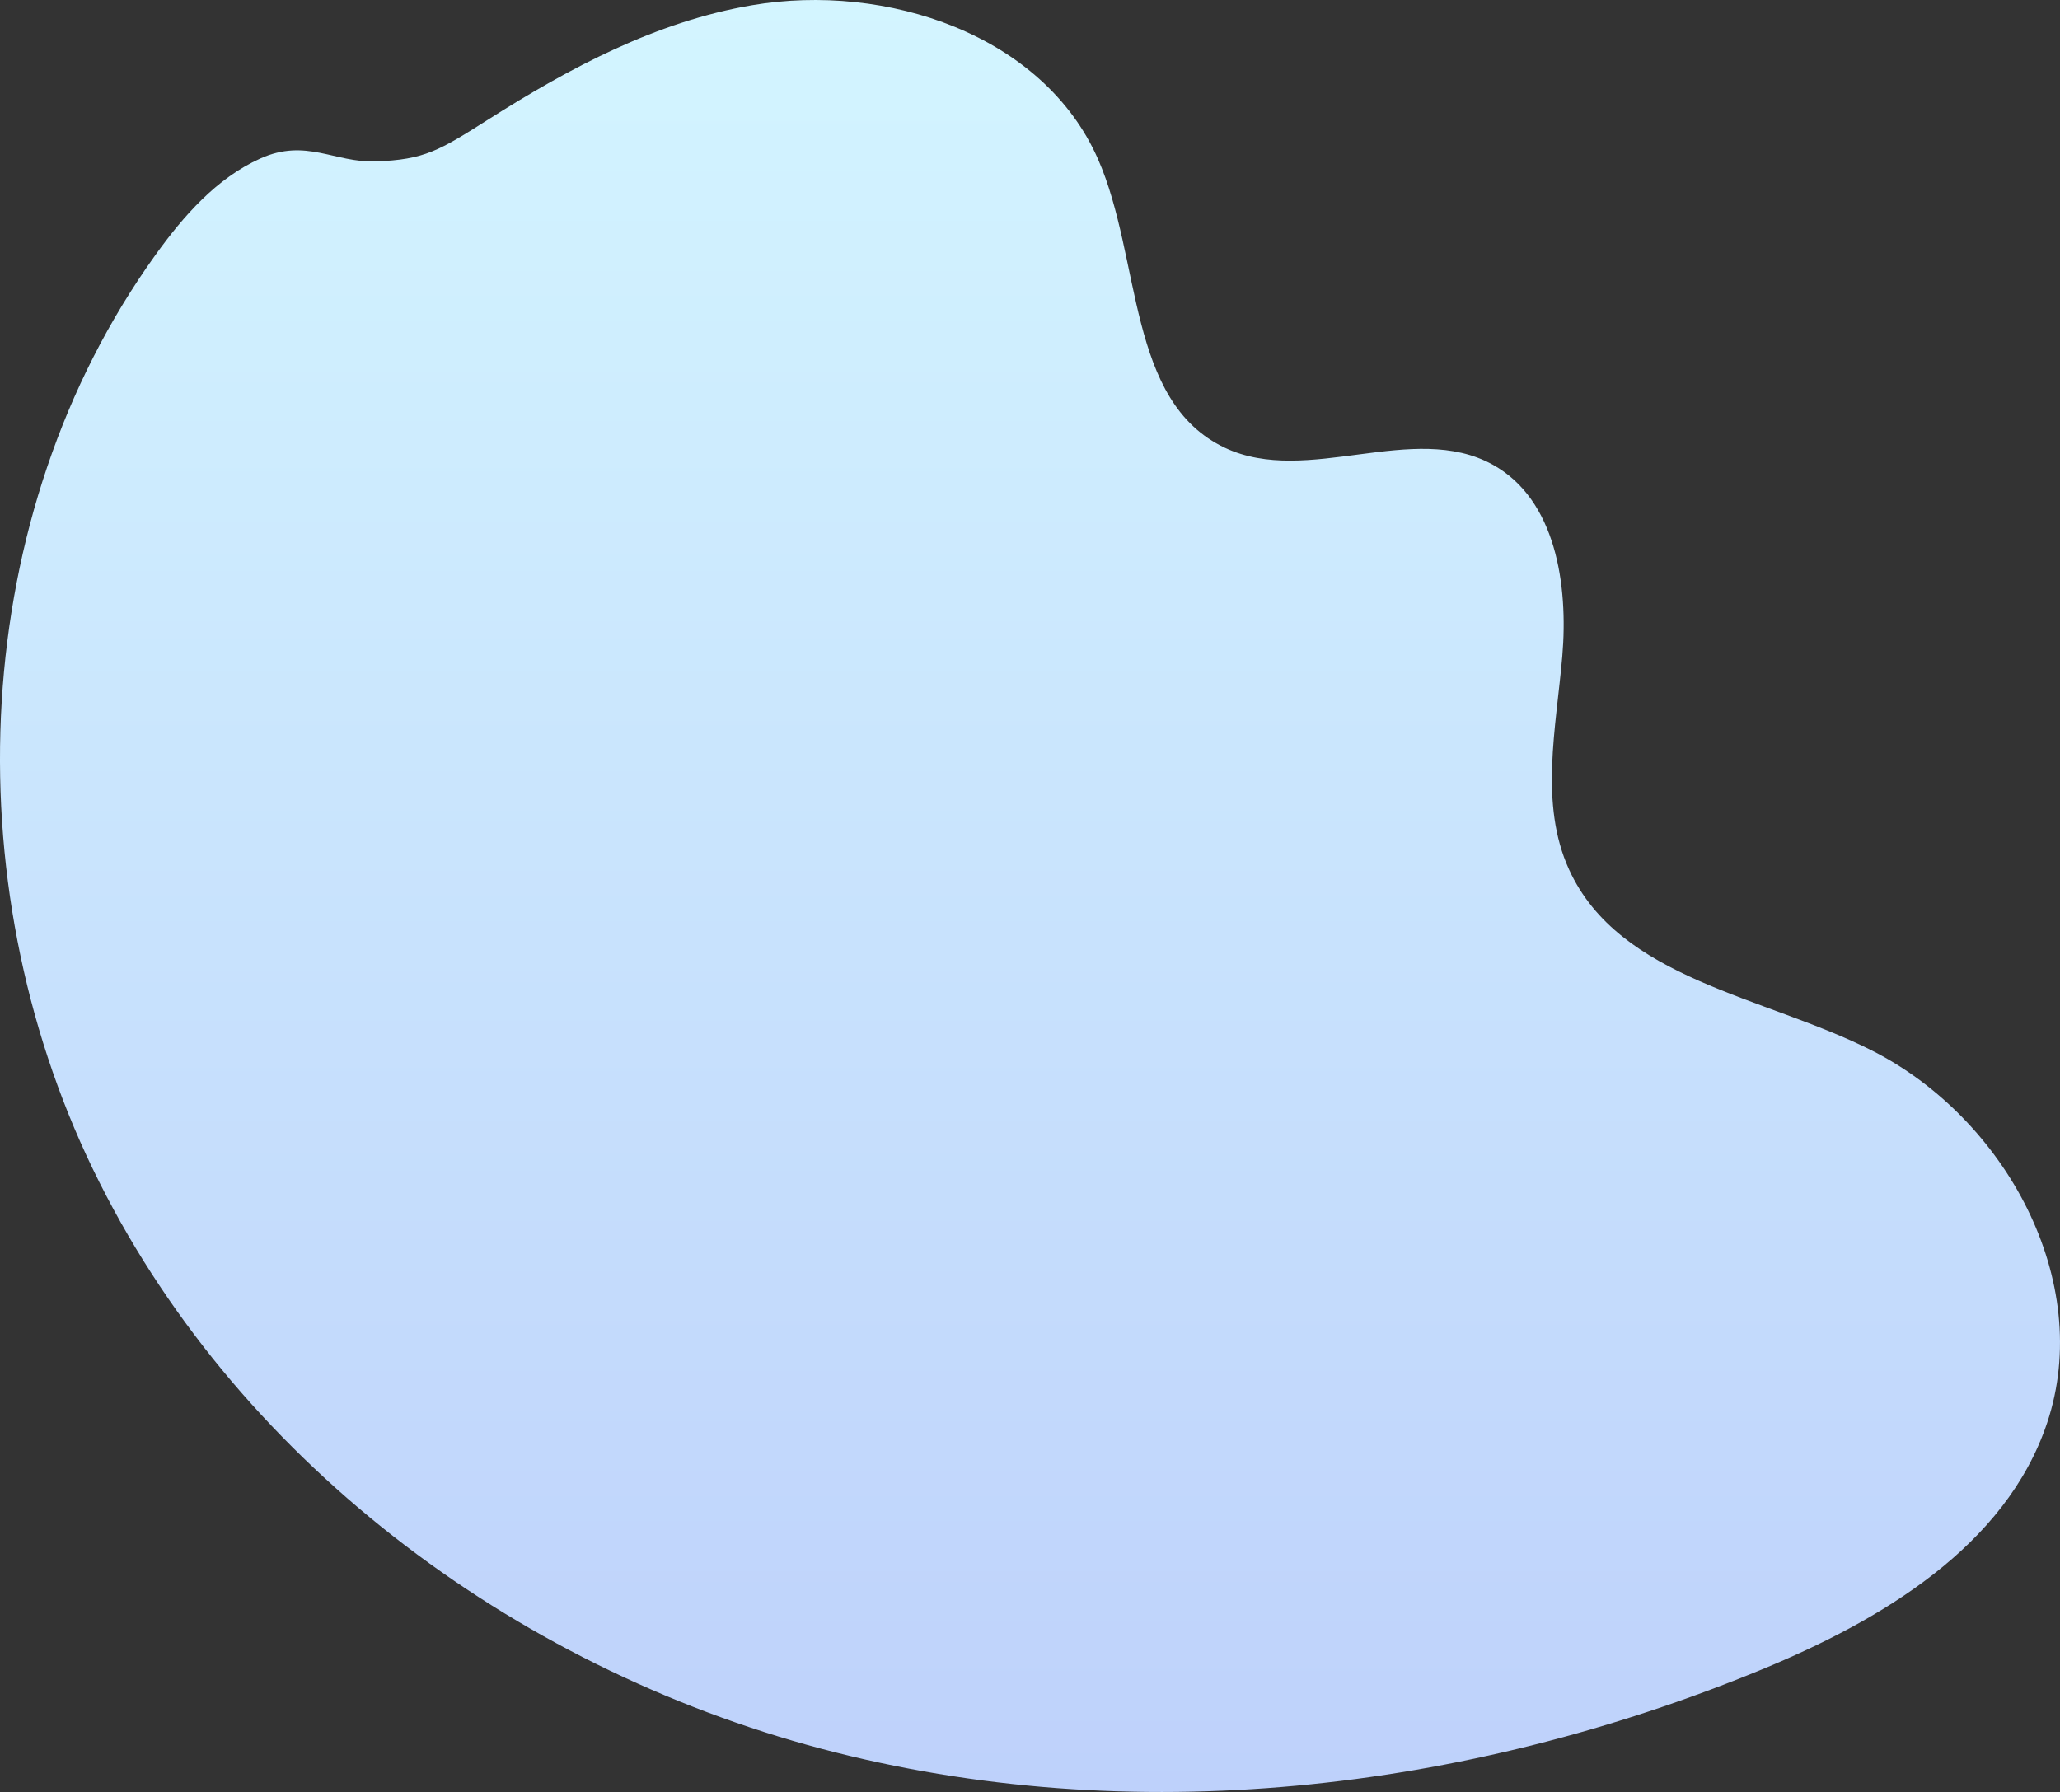 <?xml version="1.0" encoding="UTF-8"?><svg id="_レイヤー_2" xmlns="http://www.w3.org/2000/svg" xmlns:xlink="http://www.w3.org/1999/xlink" viewBox="0 0 220.856 192.143"><rect x="0" y="0" width="220.856" height="192.143" fill="#333333" stroke="none"/><defs><linearGradient id="_名称未設定グラデーション_2" x1="-487.594" y1="362.746" x2="-487.594" y2="363.746" gradientTransform="translate(107798.578 69891.404) scale(220.856 -192.143)" gradientUnits="userSpaceOnUse"><stop offset="0" stop-color="#bed1fb"/><stop offset="1" stop-color="#d3f5ff"/></linearGradient></defs><g id="_レイヤー_1-2"><path d="M200.705,112.647c-11.546-5.848-27.1-7.622-32.482-19.409-3.207-7.024-1.389-15.165-.728-22.861.66-7.695-.702-16.827-7.456-20.553-8.535-4.71-19.865,2.343-28.689-1.799-10.551-4.953-8.935-20.288-13.633-30.969C111.844,3.699,95.009-1.884,80.645.559c-10.286,1.75-19.56,6.706-28.275,12.24-5.268,3.345-6.859,4.33-12.105,4.509-4.397.151-7.456-2.512-12.34-.318-4.706,2.114-8.252,6.164-11.265,10.357C-3.38,55.244-4.994,94.394,9.948,125.332c14.942,30.939,44.945,53.388,78.114,62.175,33.169,8.787,69.047,4.602,100.774-8.478,12.876-5.309,26.221-13.24,30.641-26.467,5.081-15.205-4.487-32.679-18.772-39.915Z" style="fill:url(#_名称未設定グラデーション_2); fill-rule:evenodd;"/></g></svg>